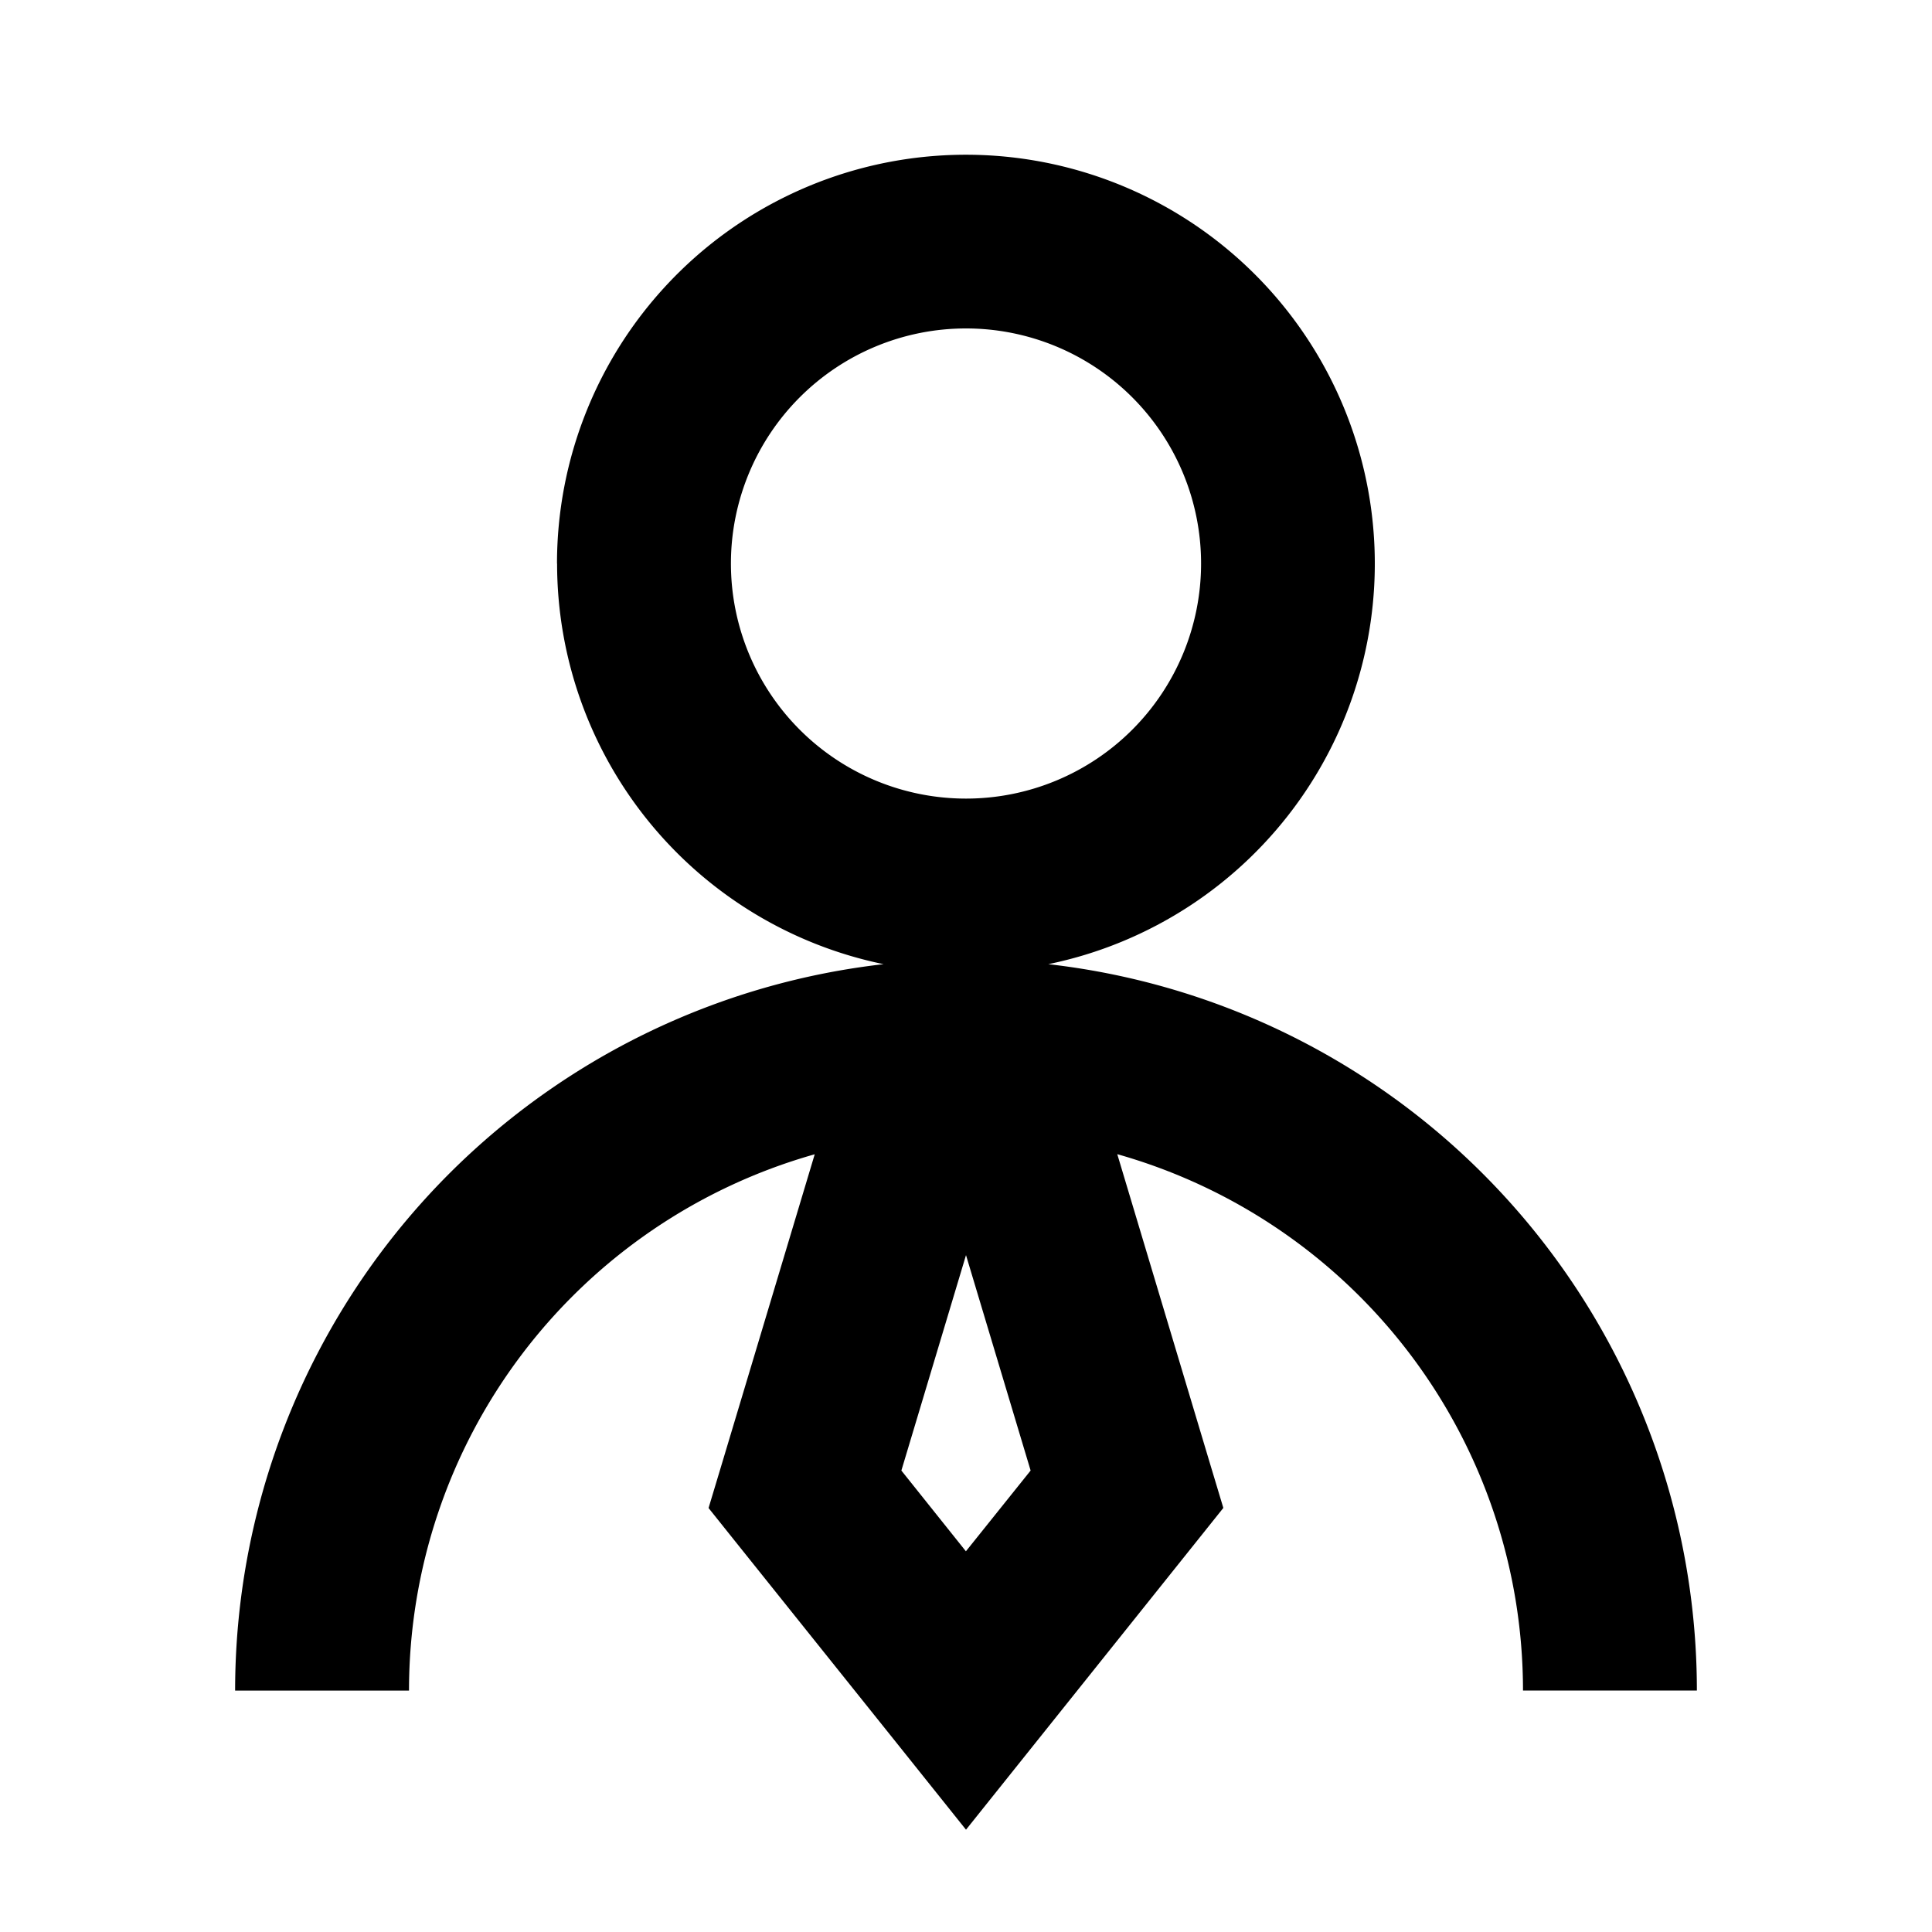 <svg width="20" height="20" fill="none" xmlns="http://www.w3.org/2000/svg"><path fill-rule="evenodd" clip-rule="evenodd" d="M10 3.4a2.433 2.433 0 1 0 0 4.867A2.433 2.433 0 0 0 10 3.4ZM5.766 5.833a4.233 4.233 0 1 1 5.086 4.148 7.568 7.568 0 0 1 6.714 7.519h-1.8a5.77 5.77 0 0 0-4.2-5.552l.962 3.21.136.452-.295.369-1.666 2.083-.703.879-.703-.879L7.63 15.98l-.295-.369.136-.452.963-3.21a5.77 5.77 0 0 0-4.2 5.552h-1.8a7.568 7.568 0 0 1 6.713-7.52 4.235 4.235 0 0 1-3.38-4.147Zm3.565 9.39.669-2.23.669 2.23-.67.836-.668-.836Z" fill="#000"/></svg>